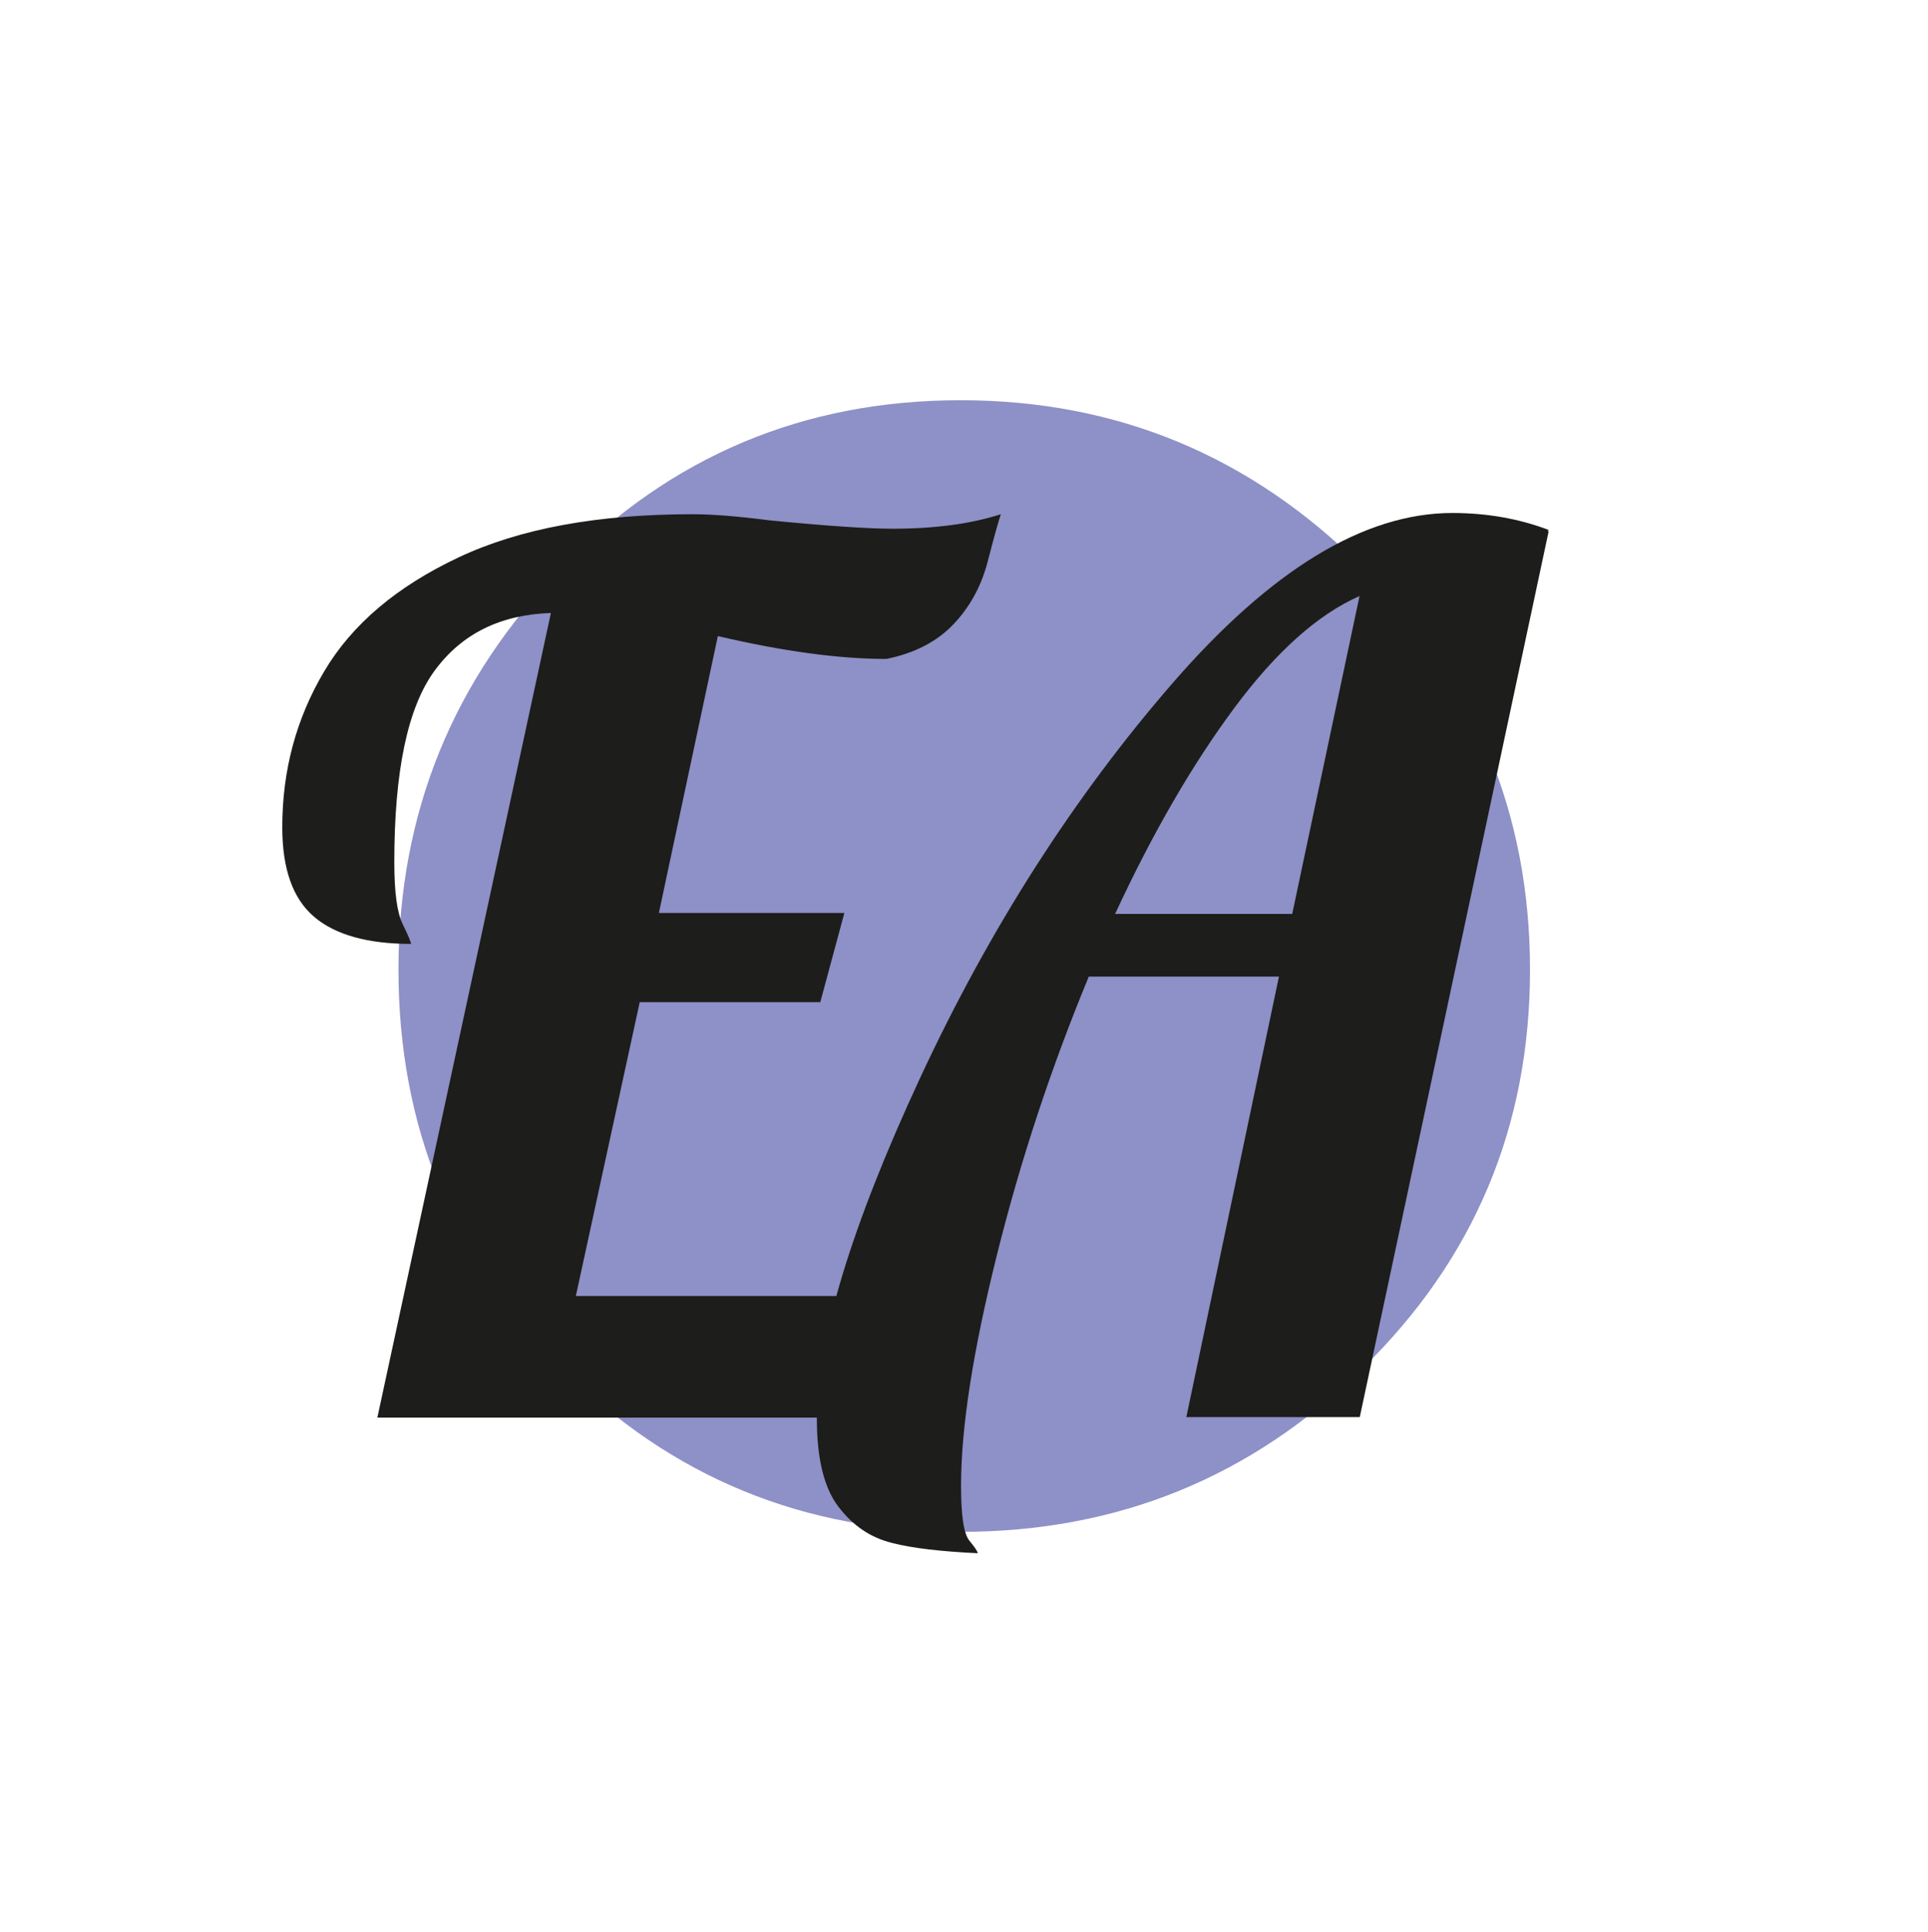 <?xml version="1.0" encoding="UTF-8"?>
<svg data-bbox="11.49 16.29 51.55 46.93" viewBox="0 0 78.48 78.65" xmlns="http://www.w3.org/2000/svg" data-type="color">
    <g>
        <path d="M22.88 55.69c-4.45-4.44-6.66-9.85-6.66-16.22s2.22-11.83 6.66-16.37c4.44-4.54 9.85-6.81 16.22-6.81s11.83 2.27 16.37 6.81c4.53 4.54 6.81 9.99 6.81 16.37s-2.27 11.78-6.81 16.22c-4.54 4.45-9.99 6.66-16.37 6.66s-11.78-2.22-16.22-6.66Z" fill="#8e91c7" data-color="1"/>
        <g>
            <path d="M22.42 24.95c-2.06.07-3.63.85-4.73 2.35-1.1 1.5-1.64 4.1-1.64 7.79 0 1.21.11 2.05.34 2.52s.34.74.34.81c-1.76 0-3.08-.37-3.94-1.1-.87-.74-1.3-1.95-1.3-3.65 0-2.32.57-4.43 1.71-6.35s2.96-3.45 5.46-4.63c2.5-1.18 5.68-1.76 9.53-1.76.78 0 1.83.08 3.14.25 2.35.23 4.02.34 5 .34 1.73 0 3.2-.2 4.41-.59-.1.29-.28.94-.54 1.94s-.73 1.85-1.4 2.55c-.67.7-1.58 1.17-2.72 1.4-1.93 0-4.21-.31-6.86-.93l-2.4 11.27h7.55l-.98 3.63h-7.35l-2.6 11.96h10.98l-.98 4.95H15.36l7.06-32.73Z" fill="#1d1d1b" data-color="2"/>
            <path d="M36.31 62.8c-.87-.21-1.59-.7-2.18-1.47s-.88-1.97-.88-3.6c0-3.2 1.4-7.82 4.21-13.87 2.81-6.04 6.22-11.38 10.24-16.02s7.82-6.96 11.42-6.96c1.4 0 2.71.23 3.92.69l-.05.05h.05l-7.69 36.06h-7.06l3.77-17.93h-7.74c-1.54 3.72-2.79 7.51-3.75 11.37s-1.45 6.97-1.45 9.36c0 1.21.11 1.95.34 2.23.23.28.34.45.34.51-1.47-.07-2.64-.2-3.5-.42ZM52.6 37.2l2.74-12.94c-1.7.75-3.4 2.27-5.1 4.56-1.7 2.29-3.32 5.08-4.85 8.38h7.2Z" fill="#1d1d1b" data-color="2"/>
        </g>
    </g>
</svg>
